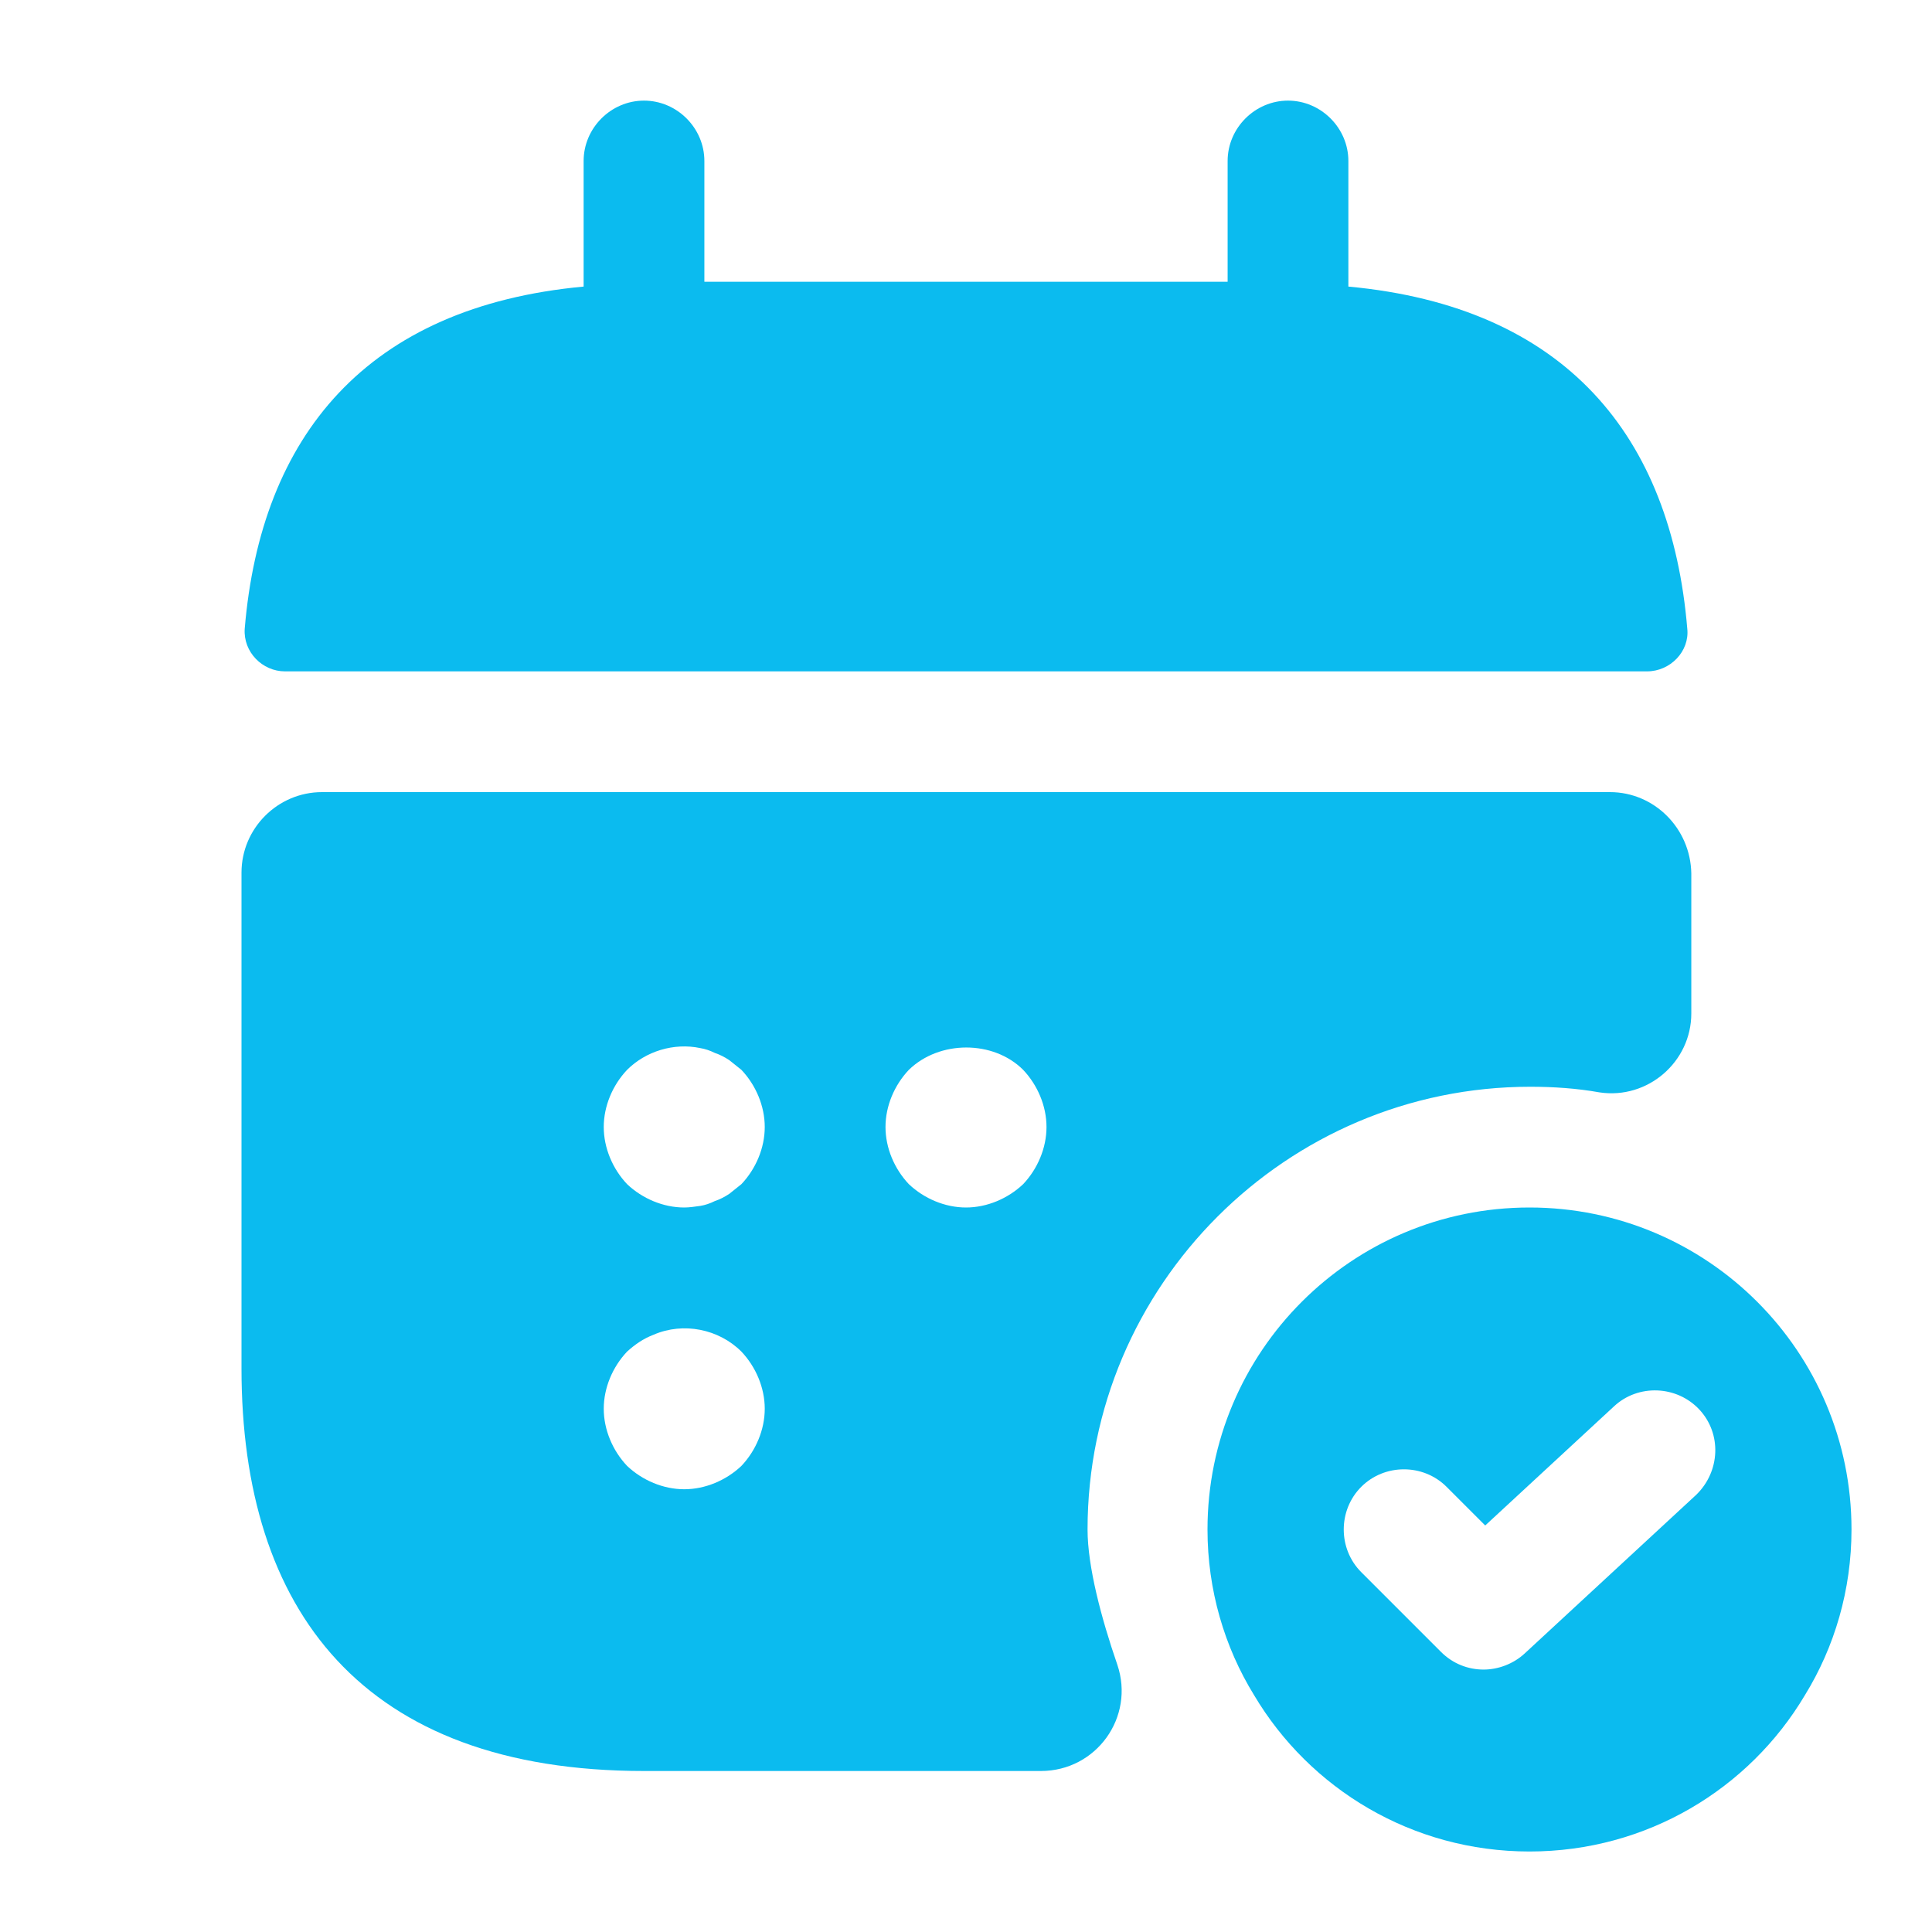 <?xml version="1.0" encoding="UTF-8"?> <svg xmlns="http://www.w3.org/2000/svg" width="24" height="24" viewBox="0 0 24 24" fill="none"> <path d="M16.75 3.56V2C16.75 1.59 16.41 1.25 16 1.25C15.59 1.25 15.25 1.59 15.25 2V3.5H8.75V2C8.75 1.59 8.41 1.25 8 1.25C7.59 1.25 7.25 1.59 7.25 2V3.56C4.55 3.81 3.24 5.42 3.04 7.81C3.02 8.1 3.26 8.34 3.54 8.34H20.46C20.75 8.34 20.99 8.09 20.96 7.81C20.76 5.42 19.45 3.81 16.75 3.56Z" fill="#0BBBEF"></path> <path d="M19 15C16.79 15 15 16.79 15 19C15 19.75 15.21 20.46 15.58 21.06C16.27 22.22 17.54 23 19 23C20.46 23 21.73 22.22 22.42 21.06C22.79 20.46 23 19.75 23 19C23 16.79 21.21 15 19 15ZM21.07 18.57L18.94 20.54C18.8 20.67 18.61 20.74 18.43 20.74C18.24 20.74 18.05 20.67 17.9 20.52L16.91 19.53C16.62 19.24 16.62 18.76 16.91 18.47C17.2 18.18 17.68 18.18 17.97 18.47L18.45 18.95L20.05 17.47C20.35 17.19 20.83 17.21 21.11 17.51C21.39 17.81 21.37 18.28 21.07 18.57Z" fill="#0BBBEF"></path> <path d="M20 9.84H4C3.45 9.84 3 10.29 3 10.84V17C3 20 4.5 22 8 22H12.93C13.62 22 14.1 21.33 13.88 20.68C13.68 20.1 13.51 19.46 13.51 19C13.51 15.97 15.98 13.5 19.01 13.5C19.3 13.5 19.59 13.52 19.87 13.57C20.47 13.66 21.01 13.19 21.01 12.59V10.85C21 10.29 20.55 9.84 20 9.84ZM9.21 18.21C9.02 18.39 8.76 18.5 8.5 18.5C8.24 18.5 7.98 18.39 7.79 18.21C7.61 18.02 7.5 17.76 7.5 17.5C7.5 17.24 7.61 16.98 7.79 16.79C7.89 16.7 7.99 16.63 8.12 16.58C8.49 16.42 8.93 16.51 9.21 16.79C9.39 16.98 9.5 17.24 9.5 17.5C9.5 17.76 9.39 18.02 9.21 18.21ZM9.21 14.71C9.16 14.75 9.11 14.79 9.06 14.83C9 14.87 8.94 14.9 8.88 14.92C8.82 14.95 8.76 14.97 8.7 14.98C8.63 14.99 8.56 15 8.5 15C8.24 15 7.98 14.89 7.79 14.71C7.61 14.52 7.5 14.26 7.5 14C7.5 13.74 7.61 13.48 7.79 13.29C8.02 13.06 8.37 12.95 8.7 13.02C8.76 13.03 8.82 13.05 8.88 13.08C8.94 13.1 9 13.13 9.06 13.17C9.11 13.21 9.16 13.25 9.21 13.29C9.39 13.48 9.5 13.74 9.5 14C9.5 14.26 9.39 14.52 9.21 14.71ZM12.71 14.71C12.52 14.89 12.26 15 12 15C11.74 15 11.48 14.89 11.29 14.71C11.11 14.52 11 14.26 11 14C11 13.74 11.11 13.48 11.29 13.29C11.67 12.92 12.34 12.92 12.71 13.29C12.89 13.48 13 13.74 13 14C13 14.26 12.89 14.52 12.71 14.71Z" fill="#0BBBEF"></path> </svg> 